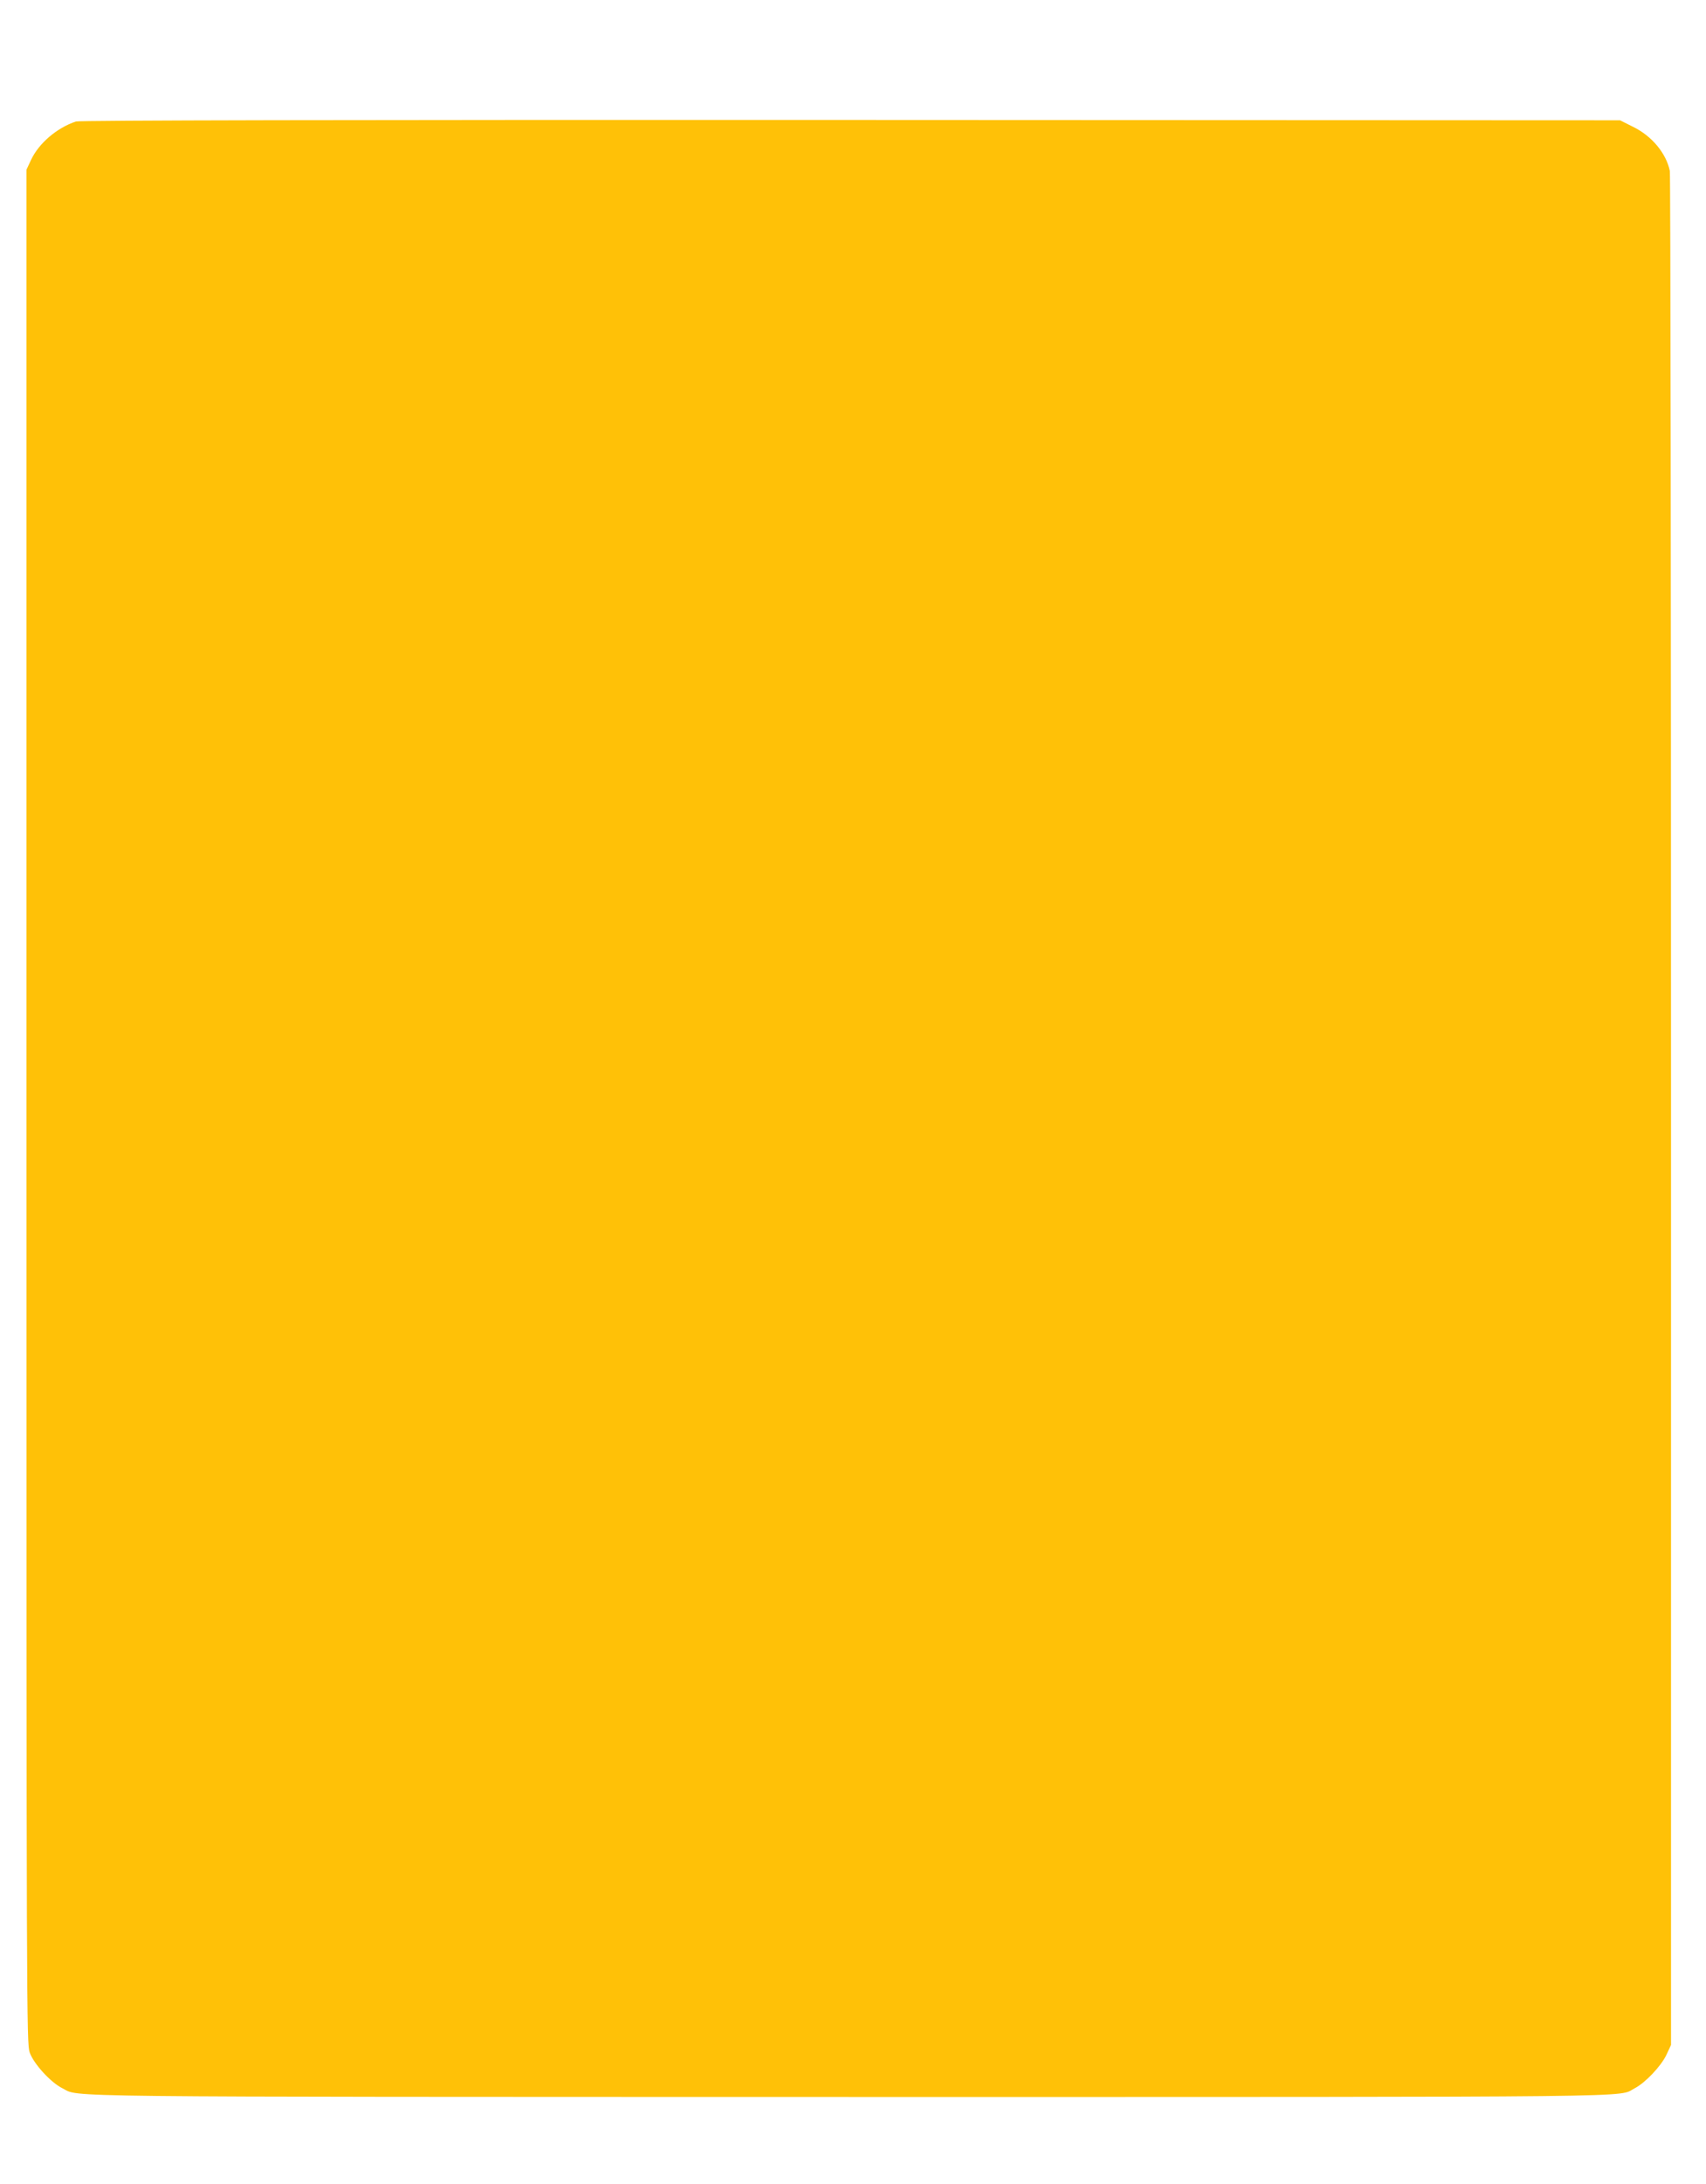 <?xml version="1.0" standalone="no"?>
<!DOCTYPE svg PUBLIC "-//W3C//DTD SVG 20010904//EN"
 "http://www.w3.org/TR/2001/REC-SVG-20010904/DTD/svg10.dtd">
<svg version="1.0" xmlns="http://www.w3.org/2000/svg"
 width="1000pt" height="1280pt" viewBox="0 0 1000 1280"
 preserveAspectRatio="xMidYMid meet">
<g transform="translate(0,1280) scale(0.1,-0.1)"
fill="#ffc107" stroke="none">
<path d="M445 12088 c-111 -37 -217 -127 -263 -225 l-27 -58 0 -5490 c0 -5331
1 -5492 19 -5544 23 -66 123 -176 192 -210 106 -53 -156 -50 4609 -51 4807 0
4501 -3 4607 51 62 32 154 129 186 196 l27 58 0 5475 c0 3011 -3 5490 -7 5508
-21 103 -105 205 -216 259 l-76 38 -4510 2 c-2980 1 -4521 -2 -4541 -9z"/>
</g>
</svg>
